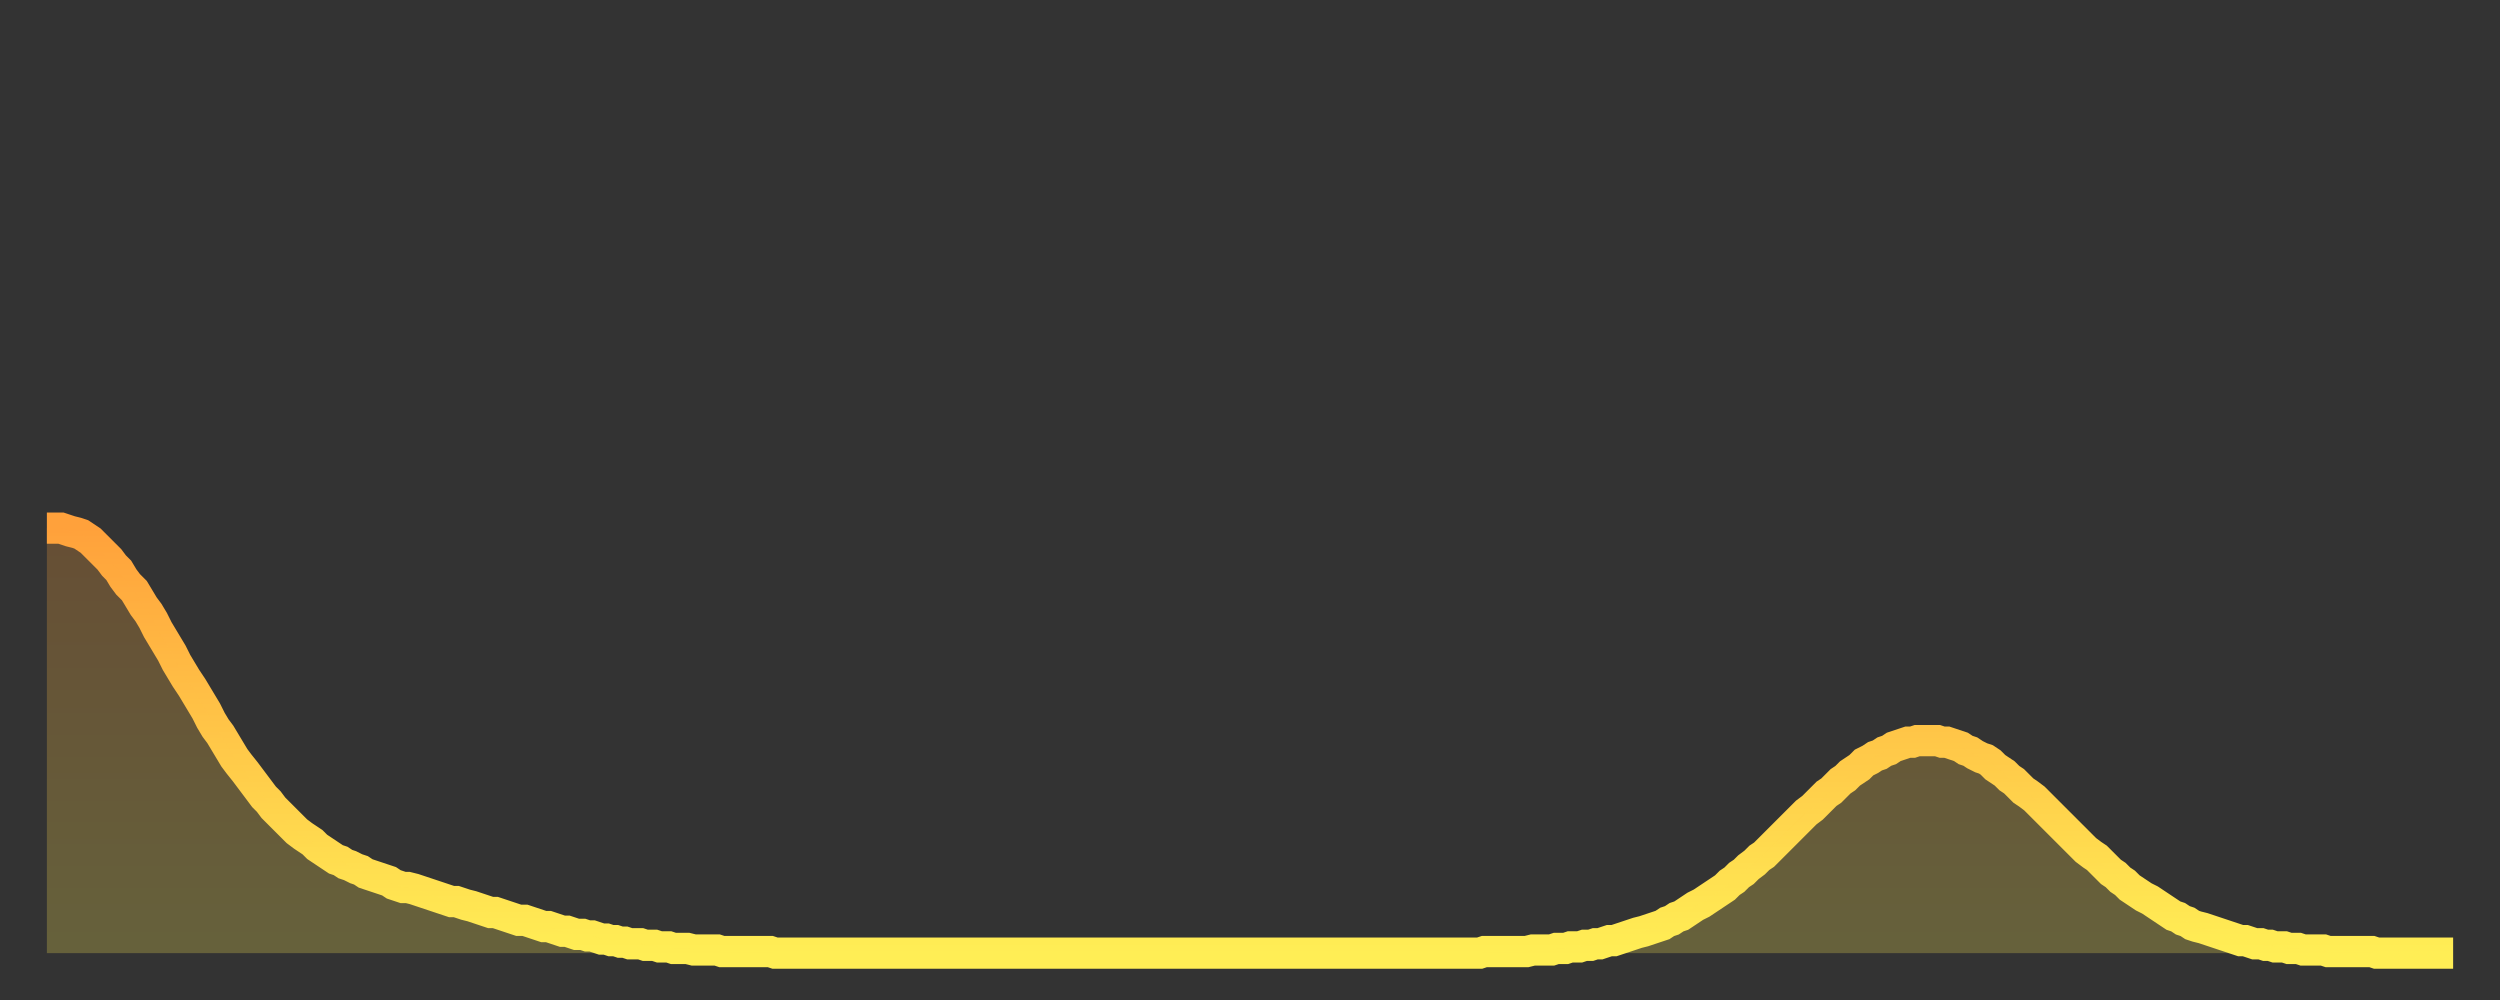 <?xml version="1.0" encoding="utf-8" ?>
<svg baseProfile="full" height="64" version="1.1" width="160" xmlns="http://www.w3.org/2000/svg" xmlns:ev="http://www.w3.org/2001/xml-events" xmlns:xlink="http://www.w3.org/1999/xlink"><rect width="100%" height="100%" fill="#333333" stroke="none"/><defs><linearGradient id="id22242" x1="0" x2="0" y1="0" y2="1"><stop offset="0%" stop-color="#ffa13b" /><stop offset="50%" stop-color="#ffc748" /><stop offset="100%" stop-color="#ffee55" /></linearGradient></defs><g transform="translate(3,3)"><g><path d="M 0.0 30.8 0.3 30.8 0.6 30.8 0.9 30.8 1.2 30.9 1.5 31.0 1.9 31.1 2.2 31.2 2.5 31.4 2.8 31.6 3.1 31.9 3.4 32.2 3.7 32.5 4.0 32.8 4.3 33.2 4.6 33.5 4.9 34.0 5.2 34.4 5.6 34.8 5.9 35.3 6.2 35.8 6.5 36.2 6.8 36.7 7.1 37.3 7.4 37.8 7.7 38.3 8.0 38.8 8.3 39.4 8.6 39.9 8.9 40.4 9.3 41.0 9.6 41.5 9.9 42.0 10.2 42.5 10.5 43.1 10.8 43.6 11.1 44.0 11.4 44.5 11.7 45.0 12.0 45.5 12.3 45.9 12.7 46.4 13.0 46.8 13.3 47.2 13.6 47.6 13.9 48.0 14.2 48.3 14.5 48.7 14.8 49.0 15.1 49.3 15.4 49.6 15.7 49.9 16.0 50.2 16.4 50.5 16.7 50.7 17.0 50.9 17.3 51.2 17.6 51.4 17.9 51.6 18.2 51.8 18.5 52.0 18.8 52.1 19.1 52.3 19.4 52.4 19.8 52.6 20.1 52.7 20.4 52.9 20.7 53.0 21.0 53.1 21.3 53.2 21.6 53.3 21.9 53.4 22.2 53.6 22.5 53.7 22.8 53.8 23.1 53.8 23.5 53.9 23.8 54.0 24.1 54.1 24.4 54.2 24.7 54.3 25.0 54.4 25.3 54.5 25.6 54.6 25.9 54.7 26.2 54.7 26.5 54.8 26.8 54.9 27.2 55.0 27.5 55.1 27.8 55.2 28.1 55.3 28.4 55.4 28.7 55.4 29.0 55.5 29.3 55.6 29.6 55.7 29.9 55.8 30.2 55.9 30.6 55.9 30.9 56.0 31.2 56.1 31.5 56.2 31.8 56.3 32.1 56.3 32.4 56.4 32.7 56.5 33.0 56.6 33.3 56.6 33.6 56.7 33.9 56.8 34.3 56.8 34.6 56.9 34.9 56.9 35.2 57.0 35.5 57.1 35.8 57.1 36.1 57.2 36.4 57.2 36.7 57.3 37.0 57.3 37.3 57.4 37.7 57.4 38.0 57.4 38.3 57.5 38.6 57.5 38.9 57.5 39.2 57.6 39.5 57.6 39.8 57.6 40.1 57.7 40.4 57.7 40.7 57.7 41.0 57.7 41.4 57.8 41.7 57.8 42.0 57.8 42.3 57.8 42.6 57.8 42.9 57.8 43.2 57.9 43.5 57.9 43.8 57.9 44.1 57.9 44.4 57.9 44.7 57.9 45.1 57.9 45.4 57.9 45.7 57.9 46.0 57.9 46.3 57.9 46.6 58.0 46.9 58.0 47.2 58.0 47.5 58.0 47.8 58.0 48.1 58.0 48.5 58.0 48.8 58.0 49.1 58.0 49.4 58.0 49.7 58.0 50.0 58.0 50.3 58.0 50.6 58.0 50.9 58.0 51.2 58.0 51.5 58.0 51.8 58.0 52.2 58.0 52.5 58.0 52.8 58.0 53.1 58.0 53.4 58.0 53.7 58.0 54.0 58.0 54.3 58.0 54.6 58.0 54.9 58.0 55.2 58.0 55.6 58.0 55.9 58.0 56.2 58.0 56.5 58.0 56.8 58.0 57.1 58.0 57.4 58.0 57.7 58.0 58.0 58.0 58.3 58.0 58.6 58.0 58.9 58.0 59.3 58.0 59.6 58.0 59.9 58.0 60.2 58.0 60.5 58.0 60.8 58.0 61.1 58.0 61.4 58.0 61.7 58.0 62.0 58.0 62.3 58.0 62.6 58.0 63.0 58.0 63.3 58.0 63.6 58.0 63.9 58.0 64.2 58.0 64.5 58.0 64.8 58.0 65.1 58.0 65.4 58.0 65.7 58.0 66.0 58.0 66.4 58.0 66.7 58.0 67.0 58.0 67.3 58.0 67.6 58.0 67.9 58.0 68.2 58.0 68.5 58.0 68.8 58.0 69.1 58.0 69.4 58.0 69.7 58.0 70.1 58.0 70.4 58.0 70.7 58.0 71.0 58.0 71.3 58.0 71.6 58.0 71.9 58.0 72.2 58.0 72.5 58.0 72.8 58.0 73.1 58.0 73.5 58.0 73.8 58.0 74.1 58.0 74.4 58.0 74.7 58.0 75.0 58.0 75.3 58.0 75.6 58.0 75.9 58.0 76.2 58.0 76.5 58.0 76.8 58.0 77.2 58.0 77.5 58.0 77.8 58.0 78.1 58.0 78.4 58.0 78.7 58.0 79.0 58.0 79.3 58.0 79.6 58.0 79.9 58.0 80.2 58.0 80.5 58.0 80.9 58.0 81.2 58.0 81.5 58.0 81.8 58.0 82.1 58.0 82.4 58.0 82.7 58.0 83.0 58.0 83.3 58.0 83.6 58.0 83.9 58.0 84.3 58.0 84.6 58.0 84.9 58.0 85.2 58.0 85.5 58.0 85.8 58.0 86.1 58.0 86.4 58.0 86.7 58.0 87.0 58.0 87.3 58.0 87.6 58.0 88.0 58.0 88.3 58.0 88.6 58.0 88.9 58.0 89.2 58.0 89.5 58.0 89.8 58.0 90.1 58.0 90.4 58.0 90.7 58.0 91.0 58.0 91.4 58.0 91.7 58.0 92.0 57.9 92.3 57.9 92.6 57.9 92.9 57.9 93.2 57.9 93.5 57.9 93.8 57.9 94.1 57.9 94.4 57.9 94.7 57.9 95.1 57.8 95.4 57.8 95.7 57.8 96.0 57.8 96.3 57.8 96.6 57.7 96.9 57.7 97.2 57.7 97.5 57.6 97.8 57.6 98.1 57.6 98.4 57.5 98.8 57.5 99.1 57.4 99.4 57.4 99.7 57.3 100.0 57.2 100.3 57.2 100.6 57.1 100.9 57.0 101.2 56.9 101.5 56.8 101.8 56.7 102.2 56.6 102.5 56.5 102.8 56.4 103.1 56.3 103.4 56.2 103.7 56.0 104.0 55.9 104.3 55.7 104.6 55.6 104.9 55.4 105.2 55.2 105.5 55.0 105.9 54.8 106.2 54.6 106.5 54.4 106.8 54.2 107.1 54.0 107.4 53.8 107.7 53.5 108.0 53.3 108.3 53.0 108.6 52.8 108.9 52.5 109.3 52.2 109.6 51.9 109.9 51.7 110.2 51.4 110.5 51.1 110.8 50.8 111.1 50.5 111.4 50.2 111.7 49.9 112.0 49.6 112.3 49.3 112.6 49.0 113.0 48.7 113.3 48.4 113.6 48.1 113.9 47.8 114.2 47.6 114.5 47.3 114.8 47.0 115.1 46.8 115.4 46.5 115.7 46.3 116.0 46.1 116.3 45.8 116.7 45.6 117.0 45.4 117.3 45.3 117.6 45.1 117.9 45.0 118.2 44.8 118.5 44.7 118.8 44.6 119.1 44.5 119.4 44.5 119.7 44.4 120.1 44.4 120.4 44.4 120.7 44.4 121.0 44.4 121.3 44.5 121.6 44.5 121.9 44.6 122.2 44.7 122.5 44.8 122.8 45.0 123.1 45.1 123.4 45.3 123.8 45.5 124.1 45.6 124.4 45.8 124.7 46.1 125.0 46.3 125.3 46.5 125.6 46.8 125.9 47.0 126.2 47.3 126.5 47.6 126.8 47.8 127.2 48.1 127.5 48.4 127.8 48.7 128.1 49.0 128.4 49.3 128.7 49.6 129.0 49.9 129.3 50.2 129.6 50.5 129.9 50.8 130.2 51.1 130.5 51.4 130.9 51.7 131.2 51.9 131.5 52.2 131.8 52.5 132.1 52.8 132.4 53.0 132.7 53.3 133.0 53.5 133.3 53.8 133.6 54.0 133.9 54.2 134.2 54.4 134.6 54.6 134.9 54.8 135.2 55.0 135.5 55.2 135.8 55.4 136.1 55.6 136.4 55.7 136.7 55.9 137.0 56.0 137.3 56.2 137.6 56.3 138.0 56.4 138.3 56.5 138.6 56.6 138.9 56.7 139.2 56.8 139.5 56.9 139.8 57.0 140.1 57.1 140.4 57.2 140.7 57.2 141.0 57.3 141.3 57.4 141.7 57.4 142.0 57.5 142.3 57.5 142.6 57.6 142.9 57.6 143.2 57.6 143.5 57.7 143.8 57.7 144.1 57.7 144.4 57.8 144.7 57.8 145.1 57.8 145.4 57.8 145.7 57.8 146.0 57.9 146.3 57.9 146.6 57.9 146.9 57.9 147.2 57.9 147.5 57.9 147.8 57.9 148.1 57.9 148.4 57.9 148.8 57.9 149.1 58.0 149.4 58.0 149.7 58.0 150.0 58.0 150.3 58.0 150.6 58.0 150.9 58.0 151.2 58.0 151.5 58.0 151.8 58.0 152.1 58.0 152.5 58.0 152.8 58.0 153.1 58.0 153.4 58.0 153.7 58.0 154.0 58.0" fill="none" id="graph-curve" opacity="1" stroke="url(#id22242)" stroke-width="2" /><path d="M 0 58 L 0.0 30.8 0.3 30.8 0.6 30.8 0.9 30.8 1.2 30.9 1.5 31.0 1.9 31.1 2.2 31.2 2.5 31.4 2.8 31.6 3.1 31.9 3.4 32.2 3.7 32.5 4.0 32.8 4.3 33.2 4.6 33.5 4.9 34.0 5.2 34.4 5.6 34.8 5.9 35.3 6.2 35.8 6.5 36.2 6.8 36.7 7.1 37.3 7.4 37.8 7.7 38.3 8.0 38.8 8.3 39.4 8.6 39.9 8.9 40.4 9.3 41.0 9.6 41.5 9.9 42.0 10.2 42.5 10.5 43.1 10.8 43.6 11.1 44.0 11.4 44.5 11.7 45.0 12.0 45.5 12.3 45.9 12.7 46.4 13.0 46.8 13.3 47.2 13.6 47.6 13.9 48.0 14.2 48.3 14.5 48.7 14.8 49.0 15.1 49.3 15.4 49.6 15.7 49.9 16.0 50.2 16.4 50.5 16.7 50.7 17.0 50.9 17.3 51.2 17.6 51.4 17.9 51.6 18.2 51.8 18.5 52.0 18.8 52.1 19.1 52.3 19.4 52.4 19.8 52.6 20.1 52.7 20.4 52.9 20.7 53.0 21.0 53.1 21.3 53.2 21.6 53.3 21.9 53.4 22.2 53.6 22.5 53.7 22.8 53.8 23.1 53.8 23.5 53.9 23.8 54.0 24.1 54.1 24.4 54.2 24.7 54.3 25.0 54.4 25.3 54.5 25.6 54.6 25.9 54.7 26.2 54.7 26.5 54.8 26.8 54.9 27.2 55.0 27.5 55.1 27.8 55.2 28.1 55.3 28.4 55.4 28.7 55.4 29.0 55.5 29.3 55.6 29.6 55.7 29.9 55.8 30.2 55.9 30.6 55.9 30.9 56.0 31.2 56.1 31.5 56.2 31.8 56.3 32.1 56.3 32.4 56.4 32.7 56.5 33.0 56.6 33.3 56.6 33.6 56.7 33.9 56.8 34.3 56.8 34.6 56.9 34.9 56.9 35.2 57.0 35.5 57.1 35.8 57.1 36.1 57.2 36.4 57.2 36.7 57.3 37.0 57.3 37.3 57.4 37.7 57.4 38.0 57.4 38.3 57.5 38.6 57.5 38.9 57.5 39.2 57.6 39.5 57.6 39.8 57.6 40.1 57.7 40.4 57.7 40.7 57.7 41.0 57.7 41.4 57.8 41.7 57.8 42.0 57.8 42.3 57.8 42.6 57.8 42.9 57.8 43.2 57.9 43.5 57.9 43.8 57.9 44.1 57.9 44.4 57.9 44.7 57.9 45.1 57.9 45.4 57.9 45.7 57.9 46.0 57.9 46.3 57.9 46.6 58.0 46.9 58.0 47.2 58.0 47.5 58.0 47.8 58.0 48.1 58.0 48.5 58.0 48.8 58.0 49.1 58.0 49.4 58.0 49.7 58.0 50.0 58.0 50.3 58.0 50.6 58.0 50.9 58.0 51.2 58.0 51.5 58.0 51.8 58.0 52.2 58.0 52.5 58.0 52.8 58.0 53.1 58.0 53.4 58.0 53.7 58.0 54.0 58.0 54.3 58.0 54.6 58.0 54.9 58.0 55.2 58.0 55.6 58.0 55.9 58.0 56.2 58.0 56.5 58.0 56.8 58.0 57.1 58.0 57.4 58.0 57.7 58.0 58.0 58.0 58.3 58.0 58.6 58.0 58.9 58.0 59.3 58.0 59.6 58.0 59.9 58.0 60.2 58.0 60.5 58.0 60.8 58.0 61.1 58.0 61.4 58.0 61.7 58.0 62.0 58.0 62.3 58.0 62.6 58.0 63.0 58.0 63.3 58.0 63.6 58.0 63.9 58.0 64.2 58.0 64.5 58.0 64.8 58.0 65.1 58.0 65.4 58.0 65.7 58.0 66.0 58.0 66.4 58.0 66.7 58.0 67.0 58.0 67.3 58.0 67.6 58.0 67.9 58.0 68.2 58.0 68.5 58.0 68.8 58.0 69.1 58.0 69.4 58.0 69.7 58.0 70.1 58.0 70.4 58.0 70.7 58.0 71.0 58.0 71.3 58.0 71.6 58.0 71.9 58.0 72.2 58.0 72.5 58.0 72.8 58.0 73.1 58.0 73.5 58.0 73.8 58.0 74.1 58.0 74.4 58.0 74.7 58.0 75.0 58.0 75.3 58.0 75.6 58.0 75.9 58.0 76.2 58.0 76.5 58.0 76.8 58.0 77.2 58.0 77.5 58.0 77.8 58.0 78.1 58.0 78.4 58.0 78.7 58.0 79.0 58.0 79.3 58.0 79.6 58.0 79.9 58.0 80.2 58.0 80.5 58.0 80.9 58.0 81.2 58.0 81.5 58.0 81.8 58.0 82.1 58.0 82.4 58.0 82.7 58.0 83.0 58.0 83.3 58.0 83.6 58.0 83.9 58.0 84.3 58.0 84.6 58.0 84.9 58.0 85.2 58.0 85.5 58.0 85.8 58.0 86.1 58.0 86.4 58.0 86.7 58.0 87.0 58.0 87.3 58.0 87.6 58.0 88.0 58.0 88.3 58.0 88.6 58.0 88.9 58.0 89.2 58.0 89.5 58.0 89.8 58.0 90.1 58.0 90.4 58.0 90.7 58.0 91.0 58.0 91.4 58.0 91.7 58.0 92.0 57.9 92.3 57.9 92.6 57.9 92.9 57.9 93.2 57.9 93.5 57.9 93.8 57.9 94.1 57.9 94.4 57.9 94.7 57.9 95.1 57.8 95.4 57.8 95.7 57.8 96.0 57.8 96.3 57.8 96.6 57.7 96.9 57.7 97.2 57.7 97.5 57.6 97.8 57.6 98.1 57.6 98.4 57.5 98.8 57.5 99.1 57.4 99.4 57.4 99.7 57.3 100.0 57.2 100.3 57.2 100.6 57.1 100.9 57.0 101.2 56.9 101.5 56.8 101.8 56.7 102.2 56.6 102.5 56.5 102.8 56.4 103.1 56.3 103.4 56.2 103.7 56.0 104.0 55.9 104.3 55.7 104.6 55.6 104.9 55.4 105.2 55.2 105.5 55.0 105.9 54.8 106.2 54.6 106.5 54.4 106.8 54.2 107.1 54.0 107.4 53.8 107.7 53.5 108.0 53.3 108.3 53.0 108.6 52.8 108.9 52.5 109.3 52.2 109.6 51.9 109.9 51.7 110.2 51.4 110.5 51.1 110.8 50.8 111.1 50.5 111.4 50.2 111.7 49.9 112.0 49.6 112.3 49.3 112.6 49.0 113.0 48.7 113.3 48.4 113.6 48.1 113.9 47.8 114.2 47.6 114.5 47.3 114.8 47.0 115.1 46.8 115.4 46.5 115.7 46.3 116.0 46.1 116.3 45.8 116.7 45.6 117.0 45.4 117.3 45.3 117.6 45.1 117.9 45.0 118.2 44.8 118.5 44.7 118.8 44.6 119.1 44.5 119.4 44.5 119.7 44.4 120.1 44.4 120.4 44.4 120.7 44.4 121.0 44.4 121.3 44.5 121.6 44.5 121.9 44.6 122.2 44.7 122.5 44.8 122.8 45.0 123.1 45.1 123.4 45.3 123.8 45.5 124.1 45.6 124.4 45.8 124.7 46.1 125.0 46.3 125.3 46.5 125.6 46.8 125.9 47.0 126.2 47.3 126.5 47.6 126.8 47.8 127.2 48.1 127.5 48.4 127.8 48.7 128.1 49.0 128.4 49.3 128.7 49.6 129.0 49.9 129.3 50.2 129.6 50.5 129.9 50.8 130.2 51.1 130.5 51.4 130.9 51.7 131.2 51.9 131.5 52.2 131.8 52.5 132.1 52.8 132.4 53.0 132.7 53.3 133.0 53.5 133.3 53.8 133.6 54.0 133.9 54.2 134.2 54.4 134.6 54.6 134.9 54.8 135.2 55.0 135.5 55.2 135.8 55.4 136.1 55.6 136.4 55.7 136.7 55.9 137.0 56.0 137.3 56.2 137.6 56.3 138.0 56.4 138.3 56.5 138.6 56.6 138.9 56.7 139.2 56.8 139.5 56.9 139.8 57.0 140.1 57.1 140.4 57.2 140.7 57.2 141.0 57.3 141.3 57.4 141.7 57.4 142.0 57.5 142.3 57.5 142.6 57.6 142.9 57.6 143.2 57.6 143.5 57.7 143.8 57.7 144.1 57.7 144.4 57.8 144.7 57.8 145.1 57.8 145.4 57.8 145.7 57.8 146.0 57.9 146.3 57.9 146.6 57.9 146.9 57.9 147.2 57.9 147.5 57.9 147.8 57.9 148.1 57.9 148.4 57.9 148.8 57.9 149.1 58.0 149.4 58.0 149.7 58.0 150.0 58.0 150.3 58.0 150.6 58.0 150.9 58.0 151.2 58.0 151.5 58.0 151.8 58.0 152.1 58.0 152.5 58.0 152.8 58.0 153.1 58.0 153.4 58.0 153.7 58.0 154.0 58.0 154 58" fill="url(#id22242)" fill-opacity=".25" id="graph-shadow" /></g></g></svg>